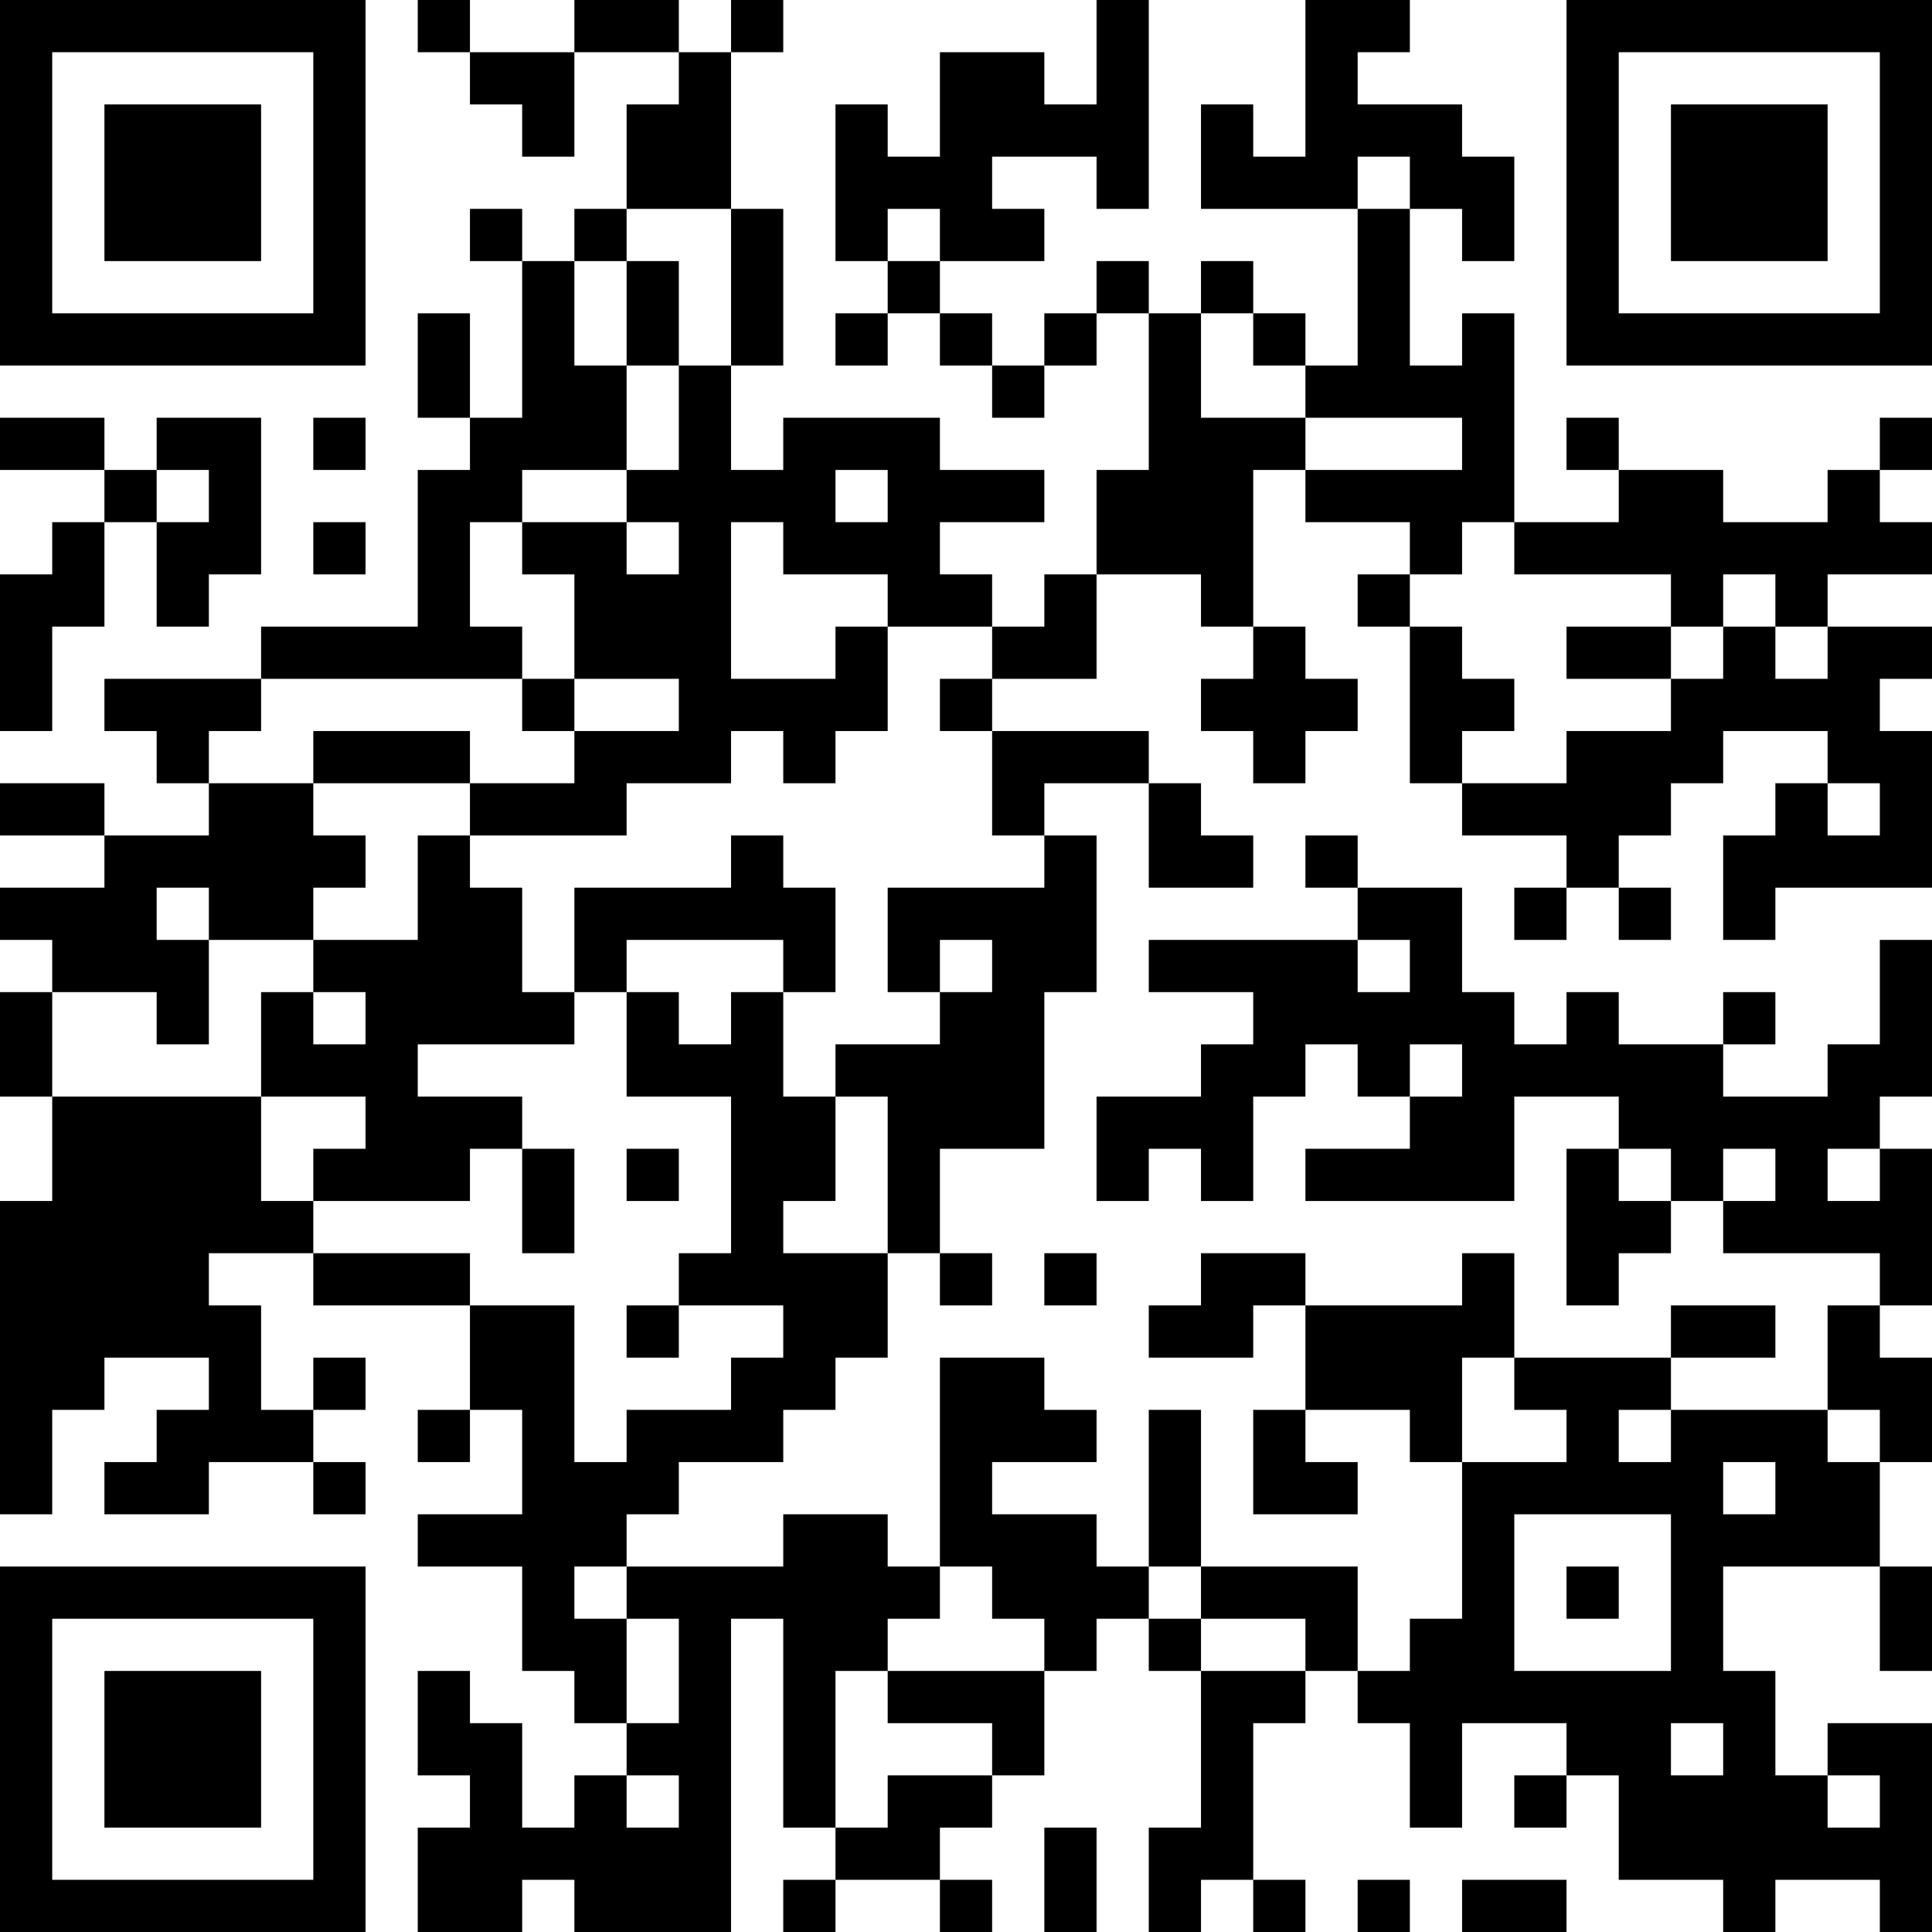<?xml version="1.0" encoding="UTF-8"?>
<svg xmlns="http://www.w3.org/2000/svg" version="1.1" width="400" height="400" viewBox="0 0 400 400"><rect x="0" y="0" width="400" height="400" fill="#ffffff"/><g transform="scale(10.811)"><g transform="translate(0,0)"><path fill-rule="evenodd" d="M8 0L8 1L9 1L9 2L10 2L10 3L11 3L11 1L13 1L13 2L12 2L12 4L11 4L11 5L10 5L10 4L9 4L9 5L10 5L10 8L9 8L9 6L8 6L8 8L9 8L9 9L8 9L8 12L5 12L5 13L2 13L2 14L3 14L3 15L4 15L4 16L2 16L2 15L0 15L0 16L2 16L2 17L0 17L0 18L1 18L1 19L0 19L0 21L1 21L1 23L0 23L0 29L1 29L1 27L2 27L2 26L4 26L4 27L3 27L3 28L2 28L2 29L4 29L4 28L6 28L6 29L7 29L7 28L6 28L6 27L7 27L7 26L6 26L6 27L5 27L5 25L4 25L4 24L6 24L6 25L9 25L9 27L8 27L8 28L9 28L9 27L10 27L10 29L8 29L8 30L10 30L10 32L11 32L11 33L12 33L12 34L11 34L11 35L10 35L10 33L9 33L9 32L8 32L8 34L9 34L9 35L8 35L8 37L10 37L10 36L11 36L11 37L14 37L14 31L15 31L15 35L16 35L16 36L15 36L15 37L16 37L16 36L18 36L18 37L19 37L19 36L18 36L18 35L19 35L19 34L20 34L20 32L21 32L21 31L22 31L22 32L23 32L23 35L22 35L22 37L23 37L23 36L24 36L24 37L25 37L25 36L24 36L24 33L25 33L25 32L26 32L26 33L27 33L27 35L28 35L28 33L30 33L30 34L29 34L29 35L30 35L30 34L31 34L31 36L33 36L33 37L34 37L34 36L36 36L36 37L37 37L37 33L35 33L35 34L34 34L34 32L33 32L33 30L36 30L36 32L37 32L37 30L36 30L36 28L37 28L37 26L36 26L36 25L37 25L37 22L36 22L36 21L37 21L37 18L36 18L36 20L35 20L35 21L33 21L33 20L34 20L34 19L33 19L33 20L31 20L31 19L30 19L30 20L29 20L29 19L28 19L28 17L26 17L26 16L25 16L25 17L26 17L26 18L22 18L22 19L24 19L24 20L23 20L23 21L21 21L21 23L22 23L22 22L23 22L23 23L24 23L24 21L25 21L25 20L26 20L26 21L27 21L27 22L25 22L25 23L29 23L29 21L31 21L31 22L30 22L30 25L31 25L31 24L32 24L32 23L33 23L33 24L36 24L36 25L35 25L35 27L32 27L32 26L34 26L34 25L32 25L32 26L29 26L29 24L28 24L28 25L25 25L25 24L23 24L23 25L22 25L22 26L24 26L24 25L25 25L25 27L24 27L24 29L26 29L26 28L25 28L25 27L27 27L27 28L28 28L28 31L27 31L27 32L26 32L26 30L23 30L23 27L22 27L22 30L21 30L21 29L19 29L19 28L21 28L21 27L20 27L20 26L18 26L18 30L17 30L17 29L15 29L15 30L12 30L12 29L13 29L13 28L15 28L15 27L16 27L16 26L17 26L17 24L18 24L18 25L19 25L19 24L18 24L18 22L20 22L20 19L21 19L21 16L20 16L20 15L22 15L22 17L24 17L24 16L23 16L23 15L22 15L22 14L19 14L19 13L21 13L21 11L23 11L23 12L24 12L24 13L23 13L23 14L24 14L24 15L25 15L25 14L26 14L26 13L25 13L25 12L24 12L24 9L25 9L25 10L27 10L27 11L26 11L26 12L27 12L27 15L28 15L28 16L30 16L30 17L29 17L29 18L30 18L30 17L31 17L31 18L32 18L32 17L31 17L31 16L32 16L32 15L33 15L33 14L35 14L35 15L34 15L34 16L33 16L33 18L34 18L34 17L37 17L37 14L36 14L36 13L37 13L37 12L35 12L35 11L37 11L37 10L36 10L36 9L37 9L37 8L36 8L36 9L35 9L35 10L33 10L33 9L31 9L31 8L30 8L30 9L31 9L31 10L29 10L29 6L28 6L28 7L27 7L27 4L28 4L28 5L29 5L29 3L28 3L28 2L26 2L26 1L27 1L27 0L25 0L25 3L24 3L24 2L23 2L23 4L26 4L26 7L25 7L25 6L24 6L24 5L23 5L23 6L22 6L22 5L21 5L21 6L20 6L20 7L19 7L19 6L18 6L18 5L20 5L20 4L19 4L19 3L21 3L21 4L22 4L22 0L21 0L21 2L20 2L20 1L18 1L18 3L17 3L17 2L16 2L16 5L17 5L17 6L16 6L16 7L17 7L17 6L18 6L18 7L19 7L19 8L20 8L20 7L21 7L21 6L22 6L22 9L21 9L21 11L20 11L20 12L19 12L19 11L18 11L18 10L20 10L20 9L18 9L18 8L15 8L15 9L14 9L14 7L15 7L15 4L14 4L14 1L15 1L15 0L14 0L14 1L13 1L13 0L11 0L11 1L9 1L9 0ZM26 3L26 4L27 4L27 3ZM12 4L12 5L11 5L11 7L12 7L12 9L10 9L10 10L9 10L9 12L10 12L10 13L5 13L5 14L4 14L4 15L6 15L6 16L7 16L7 17L6 17L6 18L4 18L4 17L3 17L3 18L4 18L4 20L3 20L3 19L1 19L1 21L5 21L5 23L6 23L6 24L9 24L9 25L11 25L11 28L12 28L12 27L14 27L14 26L15 26L15 25L13 25L13 24L14 24L14 21L12 21L12 19L13 19L13 20L14 20L14 19L15 19L15 21L16 21L16 23L15 23L15 24L17 24L17 21L16 21L16 20L18 20L18 19L19 19L19 18L18 18L18 19L17 19L17 17L20 17L20 16L19 16L19 14L18 14L18 13L19 13L19 12L17 12L17 11L15 11L15 10L14 10L14 13L16 13L16 12L17 12L17 14L16 14L16 15L15 15L15 14L14 14L14 15L12 15L12 16L9 16L9 15L11 15L11 14L13 14L13 13L11 13L11 11L10 11L10 10L12 10L12 11L13 11L13 10L12 10L12 9L13 9L13 7L14 7L14 4ZM17 4L17 5L18 5L18 4ZM12 5L12 7L13 7L13 5ZM23 6L23 8L25 8L25 9L28 9L28 8L25 8L25 7L24 7L24 6ZM0 8L0 9L2 9L2 10L1 10L1 11L0 11L0 14L1 14L1 12L2 12L2 10L3 10L3 12L4 12L4 11L5 11L5 8L3 8L3 9L2 9L2 8ZM6 8L6 9L7 9L7 8ZM3 9L3 10L4 10L4 9ZM16 9L16 10L17 10L17 9ZM6 10L6 11L7 11L7 10ZM28 10L28 11L27 11L27 12L28 12L28 13L29 13L29 14L28 14L28 15L30 15L30 14L32 14L32 13L33 13L33 12L34 12L34 13L35 13L35 12L34 12L34 11L33 11L33 12L32 12L32 11L29 11L29 10ZM30 12L30 13L32 13L32 12ZM10 13L10 14L11 14L11 13ZM6 14L6 15L9 15L9 14ZM35 15L35 16L36 16L36 15ZM8 16L8 18L6 18L6 19L5 19L5 21L7 21L7 22L6 22L6 23L9 23L9 22L10 22L10 24L11 24L11 22L10 22L10 21L8 21L8 20L11 20L11 19L12 19L12 18L15 18L15 19L16 19L16 17L15 17L15 16L14 16L14 17L11 17L11 19L10 19L10 17L9 17L9 16ZM26 18L26 19L27 19L27 18ZM6 19L6 20L7 20L7 19ZM27 20L27 21L28 21L28 20ZM12 22L12 23L13 23L13 22ZM31 22L31 23L32 23L32 22ZM33 22L33 23L34 23L34 22ZM35 22L35 23L36 23L36 22ZM20 24L20 25L21 25L21 24ZM12 25L12 26L13 26L13 25ZM28 26L28 28L30 28L30 27L29 27L29 26ZM31 27L31 28L32 28L32 27ZM35 27L35 28L36 28L36 27ZM33 28L33 29L34 29L34 28ZM29 29L29 32L32 32L32 29ZM11 30L11 31L12 31L12 33L13 33L13 31L12 31L12 30ZM18 30L18 31L17 31L17 32L16 32L16 35L17 35L17 34L19 34L19 33L17 33L17 32L20 32L20 31L19 31L19 30ZM22 30L22 31L23 31L23 32L25 32L25 31L23 31L23 30ZM30 30L30 31L31 31L31 30ZM32 33L32 34L33 34L33 33ZM12 34L12 35L13 35L13 34ZM35 34L35 35L36 35L36 34ZM20 35L20 37L21 37L21 35ZM26 36L26 37L27 37L27 36ZM28 36L28 37L30 37L30 36ZM0 0L0 7L7 7L7 0ZM1 1L1 6L6 6L6 1ZM2 2L2 5L5 5L5 2ZM30 0L30 7L37 7L37 0ZM31 1L31 6L36 6L36 1ZM32 2L32 5L35 5L35 2ZM0 30L0 37L7 37L7 30ZM1 31L1 36L6 36L6 31ZM2 32L2 35L5 35L5 32Z" fill="#000000"/></g></g></svg>
